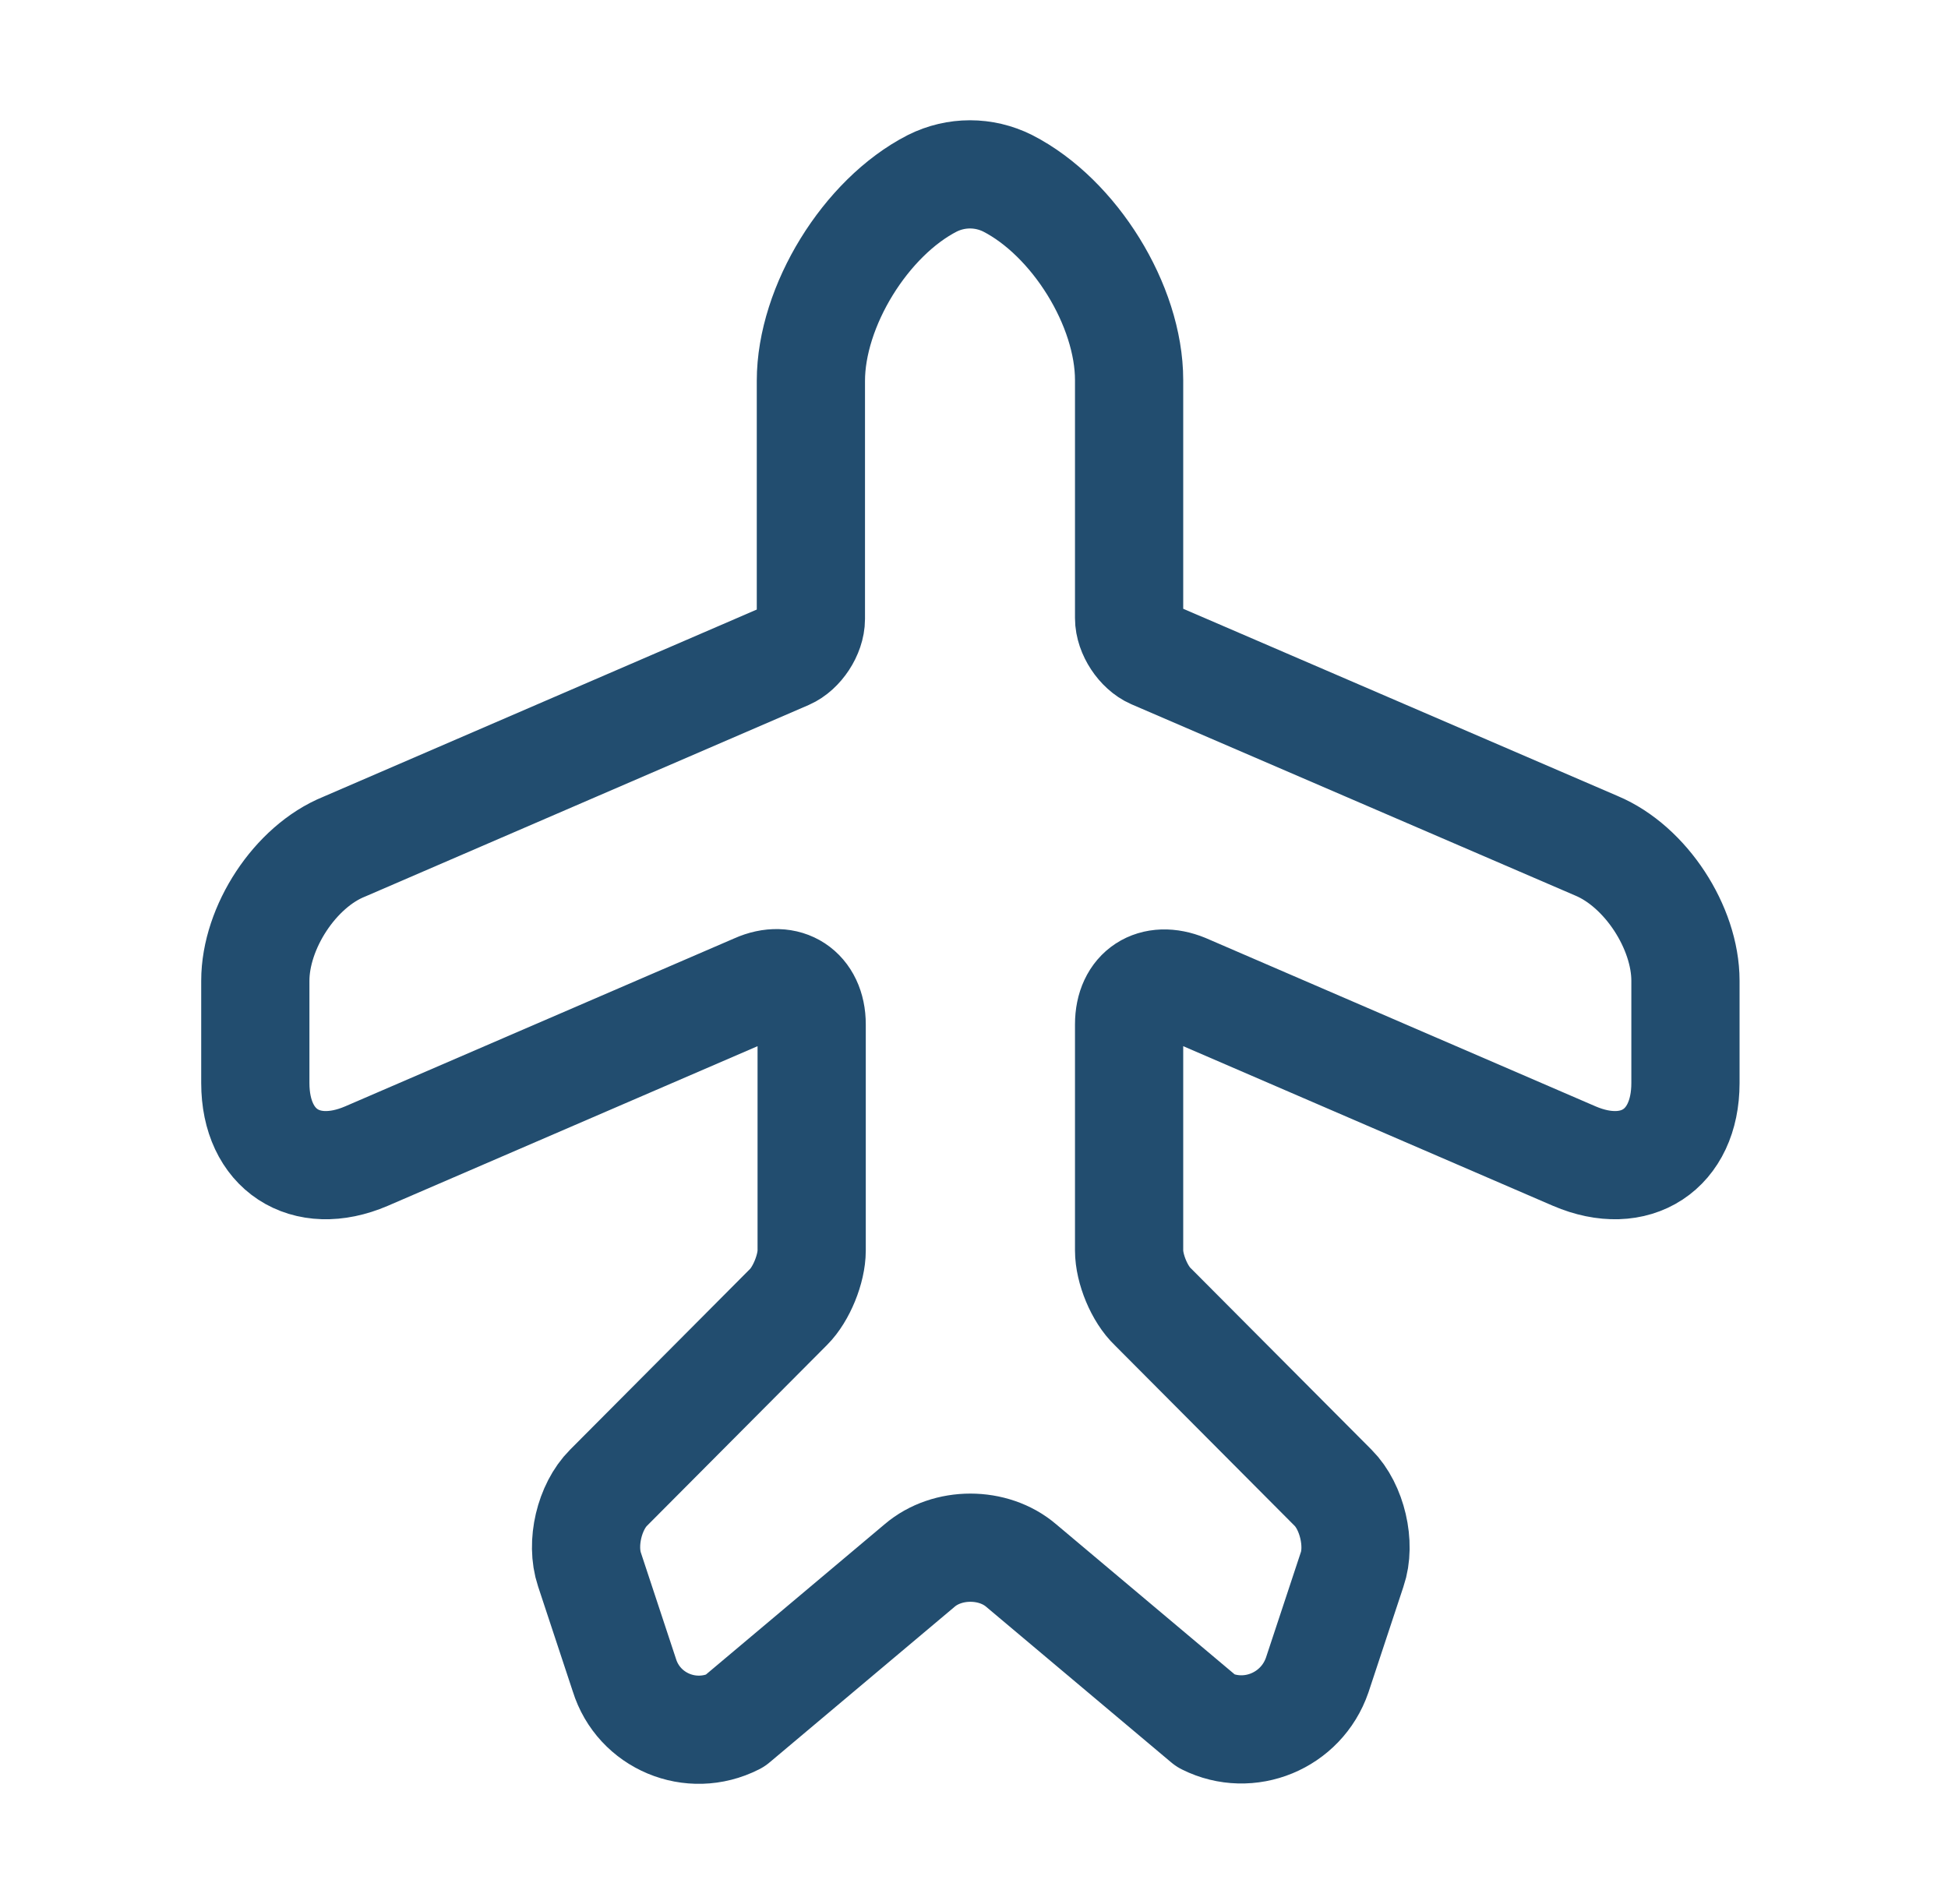 <svg width="45" height="44" viewBox="0 0 45 44" fill="none" xmlns="http://www.w3.org/2000/svg">
<path d="M16.972 39.765L21.243 36.172C21.885 35.622 22.948 35.622 23.59 36.172L27.862 39.765C28.852 40.26 30.062 39.765 30.428 38.702L31.235 36.263C31.437 35.677 31.235 34.815 30.795 34.375L26.633 30.195C26.322 29.902 26.083 29.315 26.083 28.893V23.668C26.083 22.898 26.652 22.532 27.367 22.825L36.368 26.712C37.78 27.317 38.935 26.565 38.935 25.025V22.66C38.935 21.432 38.018 20.02 36.882 19.543L26.633 15.125C26.34 14.997 26.083 14.612 26.083 14.282V8.782C26.083 7.058 24.818 5.023 23.278 4.235C22.728 3.96 22.087 3.96 21.537 4.235C19.997 5.023 18.732 7.077 18.732 8.8V14.3C18.732 14.63 18.475 15.015 18.182 15.143L7.952 19.562C6.815 20.02 5.898 21.432 5.898 22.66V25.025C5.898 26.565 7.053 27.317 8.465 26.712L17.467 22.825C18.163 22.513 18.75 22.898 18.75 23.668V28.893C18.75 29.315 18.512 29.902 18.218 30.195L14.057 34.375C13.617 34.815 13.415 35.658 13.617 36.263L14.423 38.702C14.753 39.765 15.963 40.278 16.972 39.765Z" stroke="#224D6F" stroke-width="2.5" stroke-linecap="round" stroke-linejoin="round"/>
</svg>
